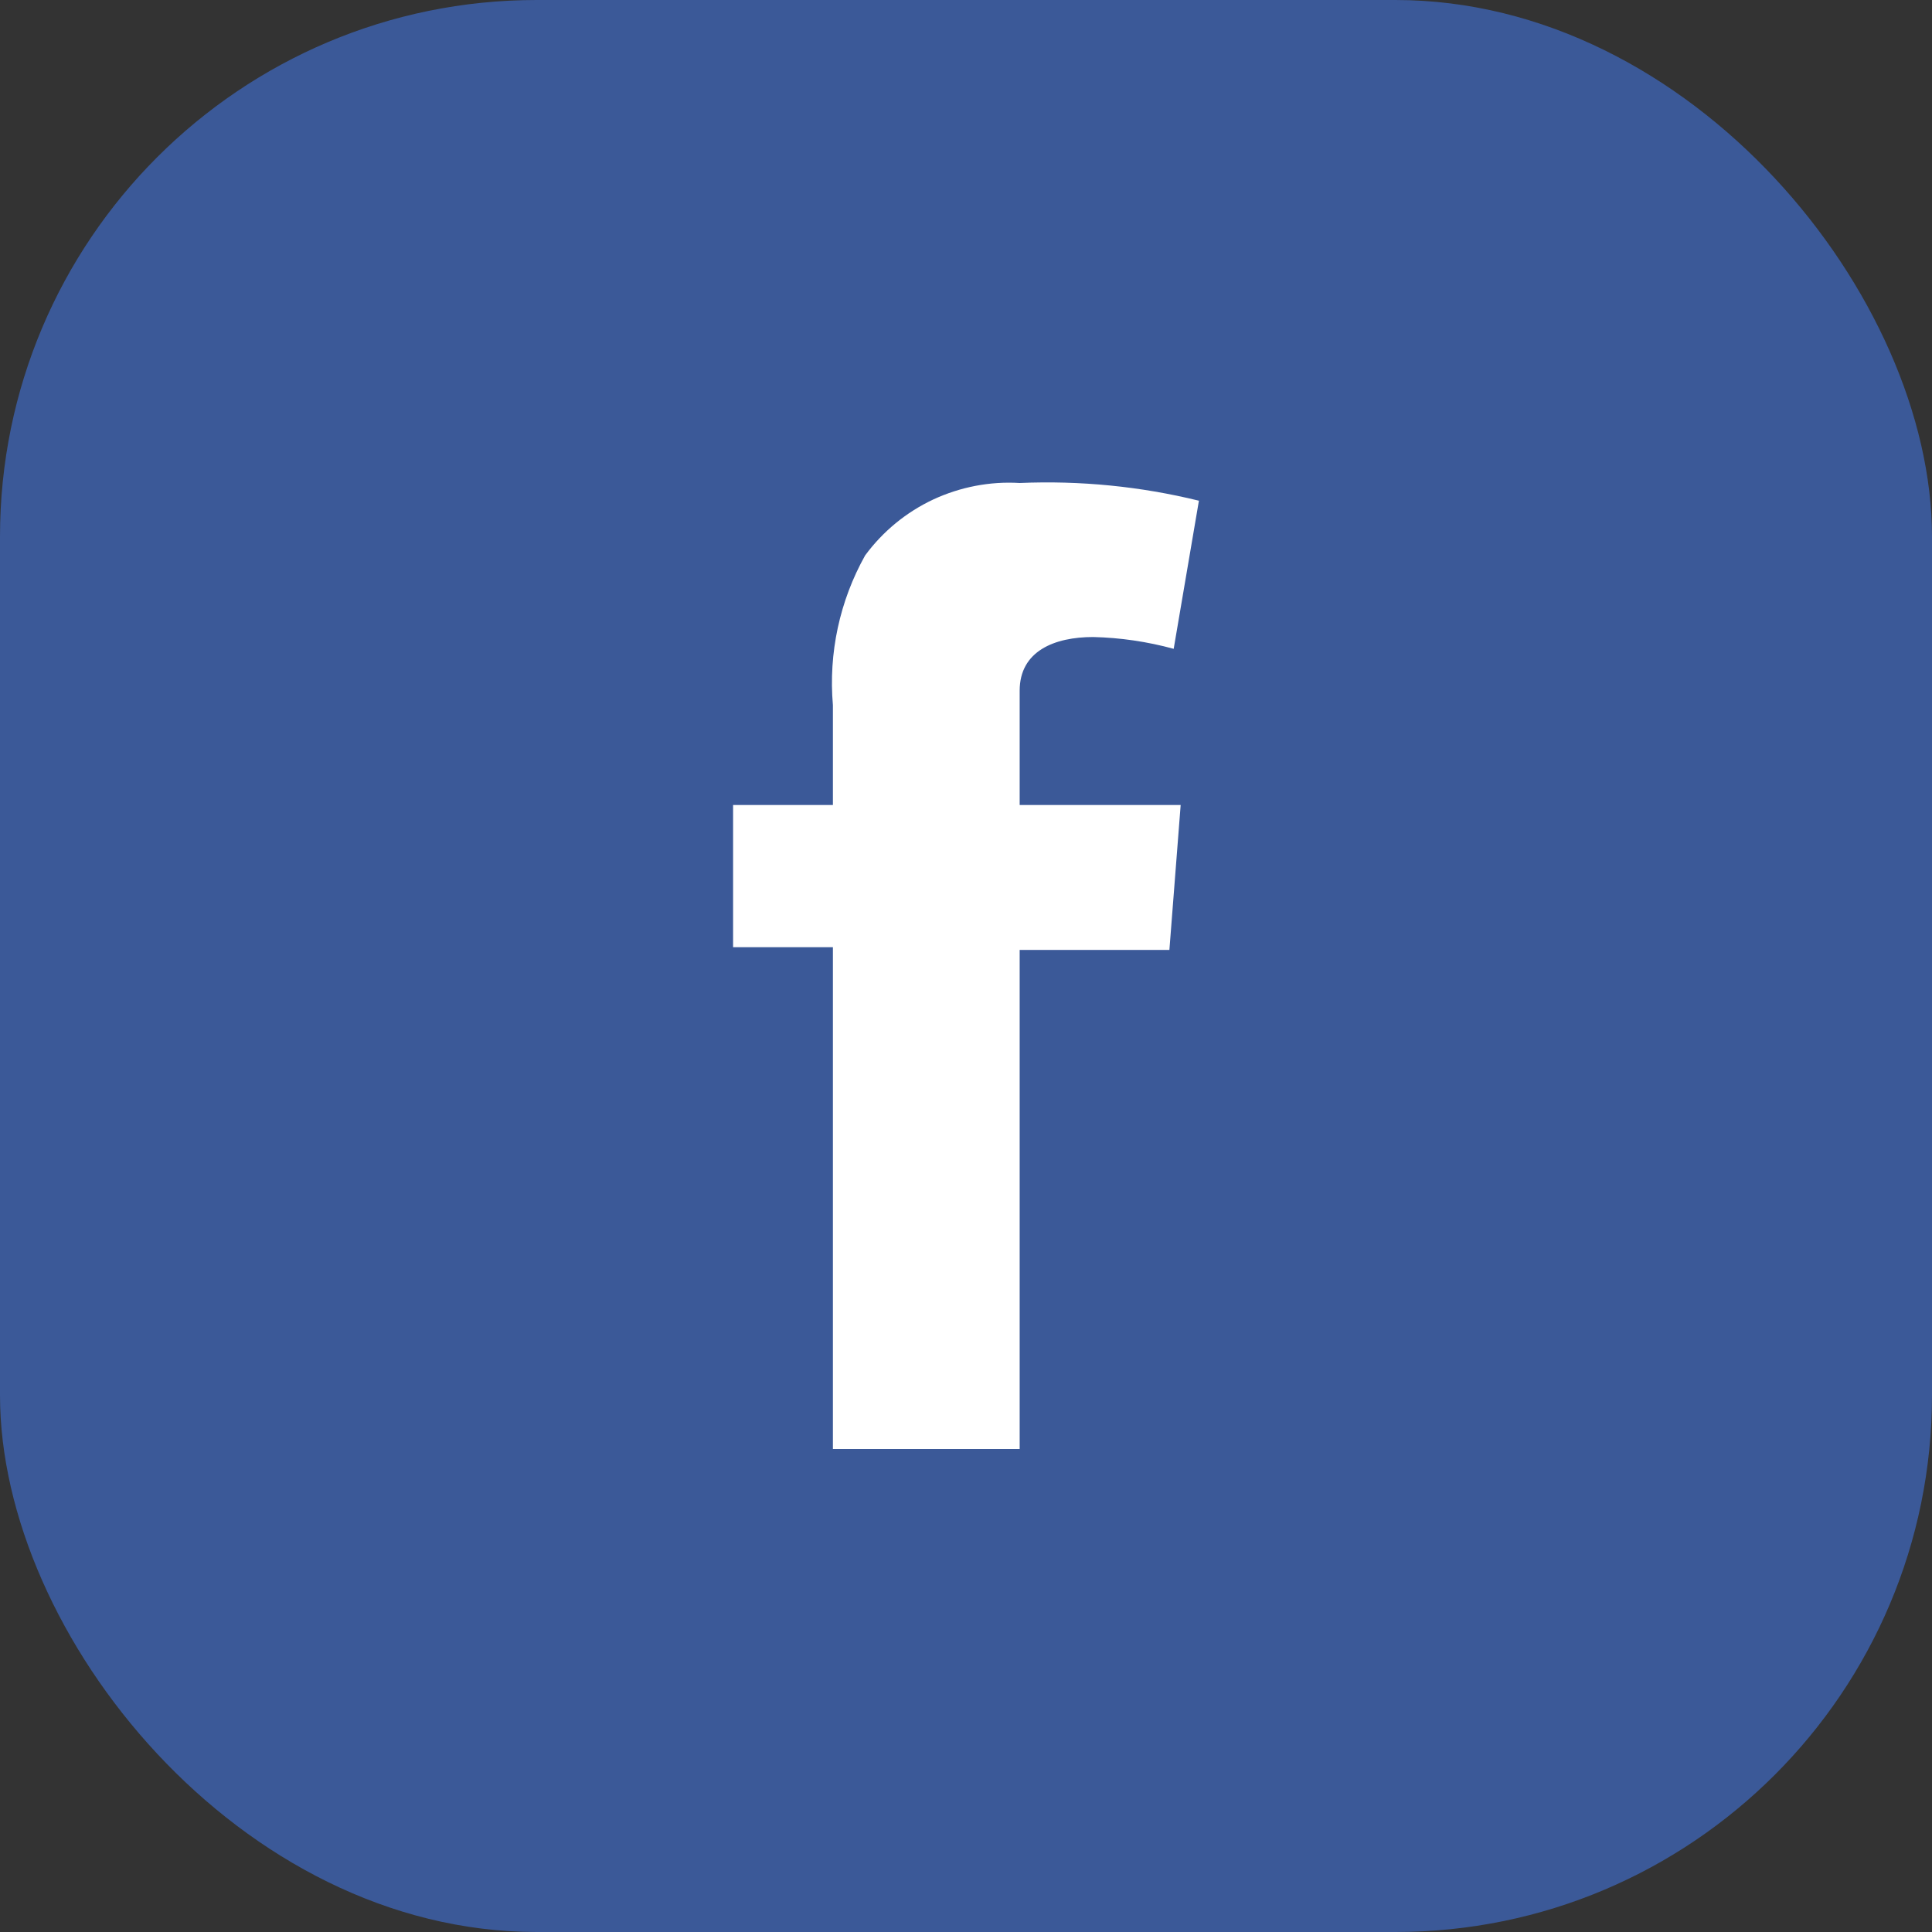 <svg width="18" height="18" viewBox="0 0 18 18" fill="none" xmlns="http://www.w3.org/2000/svg">
<rect x="0" y="0" width="18" height="18" fill="#333333" stroke="none"/>
<g clip-path="url(#clip0_2292_19237)">
<rect width="18" height="18" rx="5" fill="#3B5998"/>
<path d="M6.83 7.5H7.76V6.57C7.718 6.085 7.823 5.599 8.06 5.175C8.225 4.951 8.443 4.772 8.694 4.654C8.946 4.537 9.223 4.483 9.5 4.5C10.062 4.476 10.624 4.531 11.17 4.665L10.935 6.045C10.69 5.978 10.438 5.941 10.185 5.935C9.825 5.935 9.5 6.065 9.5 6.435V7.5H11L10.895 8.85H9.5V13.5H7.76V8.825H6.83V7.5Z" fill="white"/>
</g>
<defs>
<clipPath id="clip0_2292_19237">
<rect width="18" height="18" fill="white"/>
</clipPath>
</defs>
</svg>
